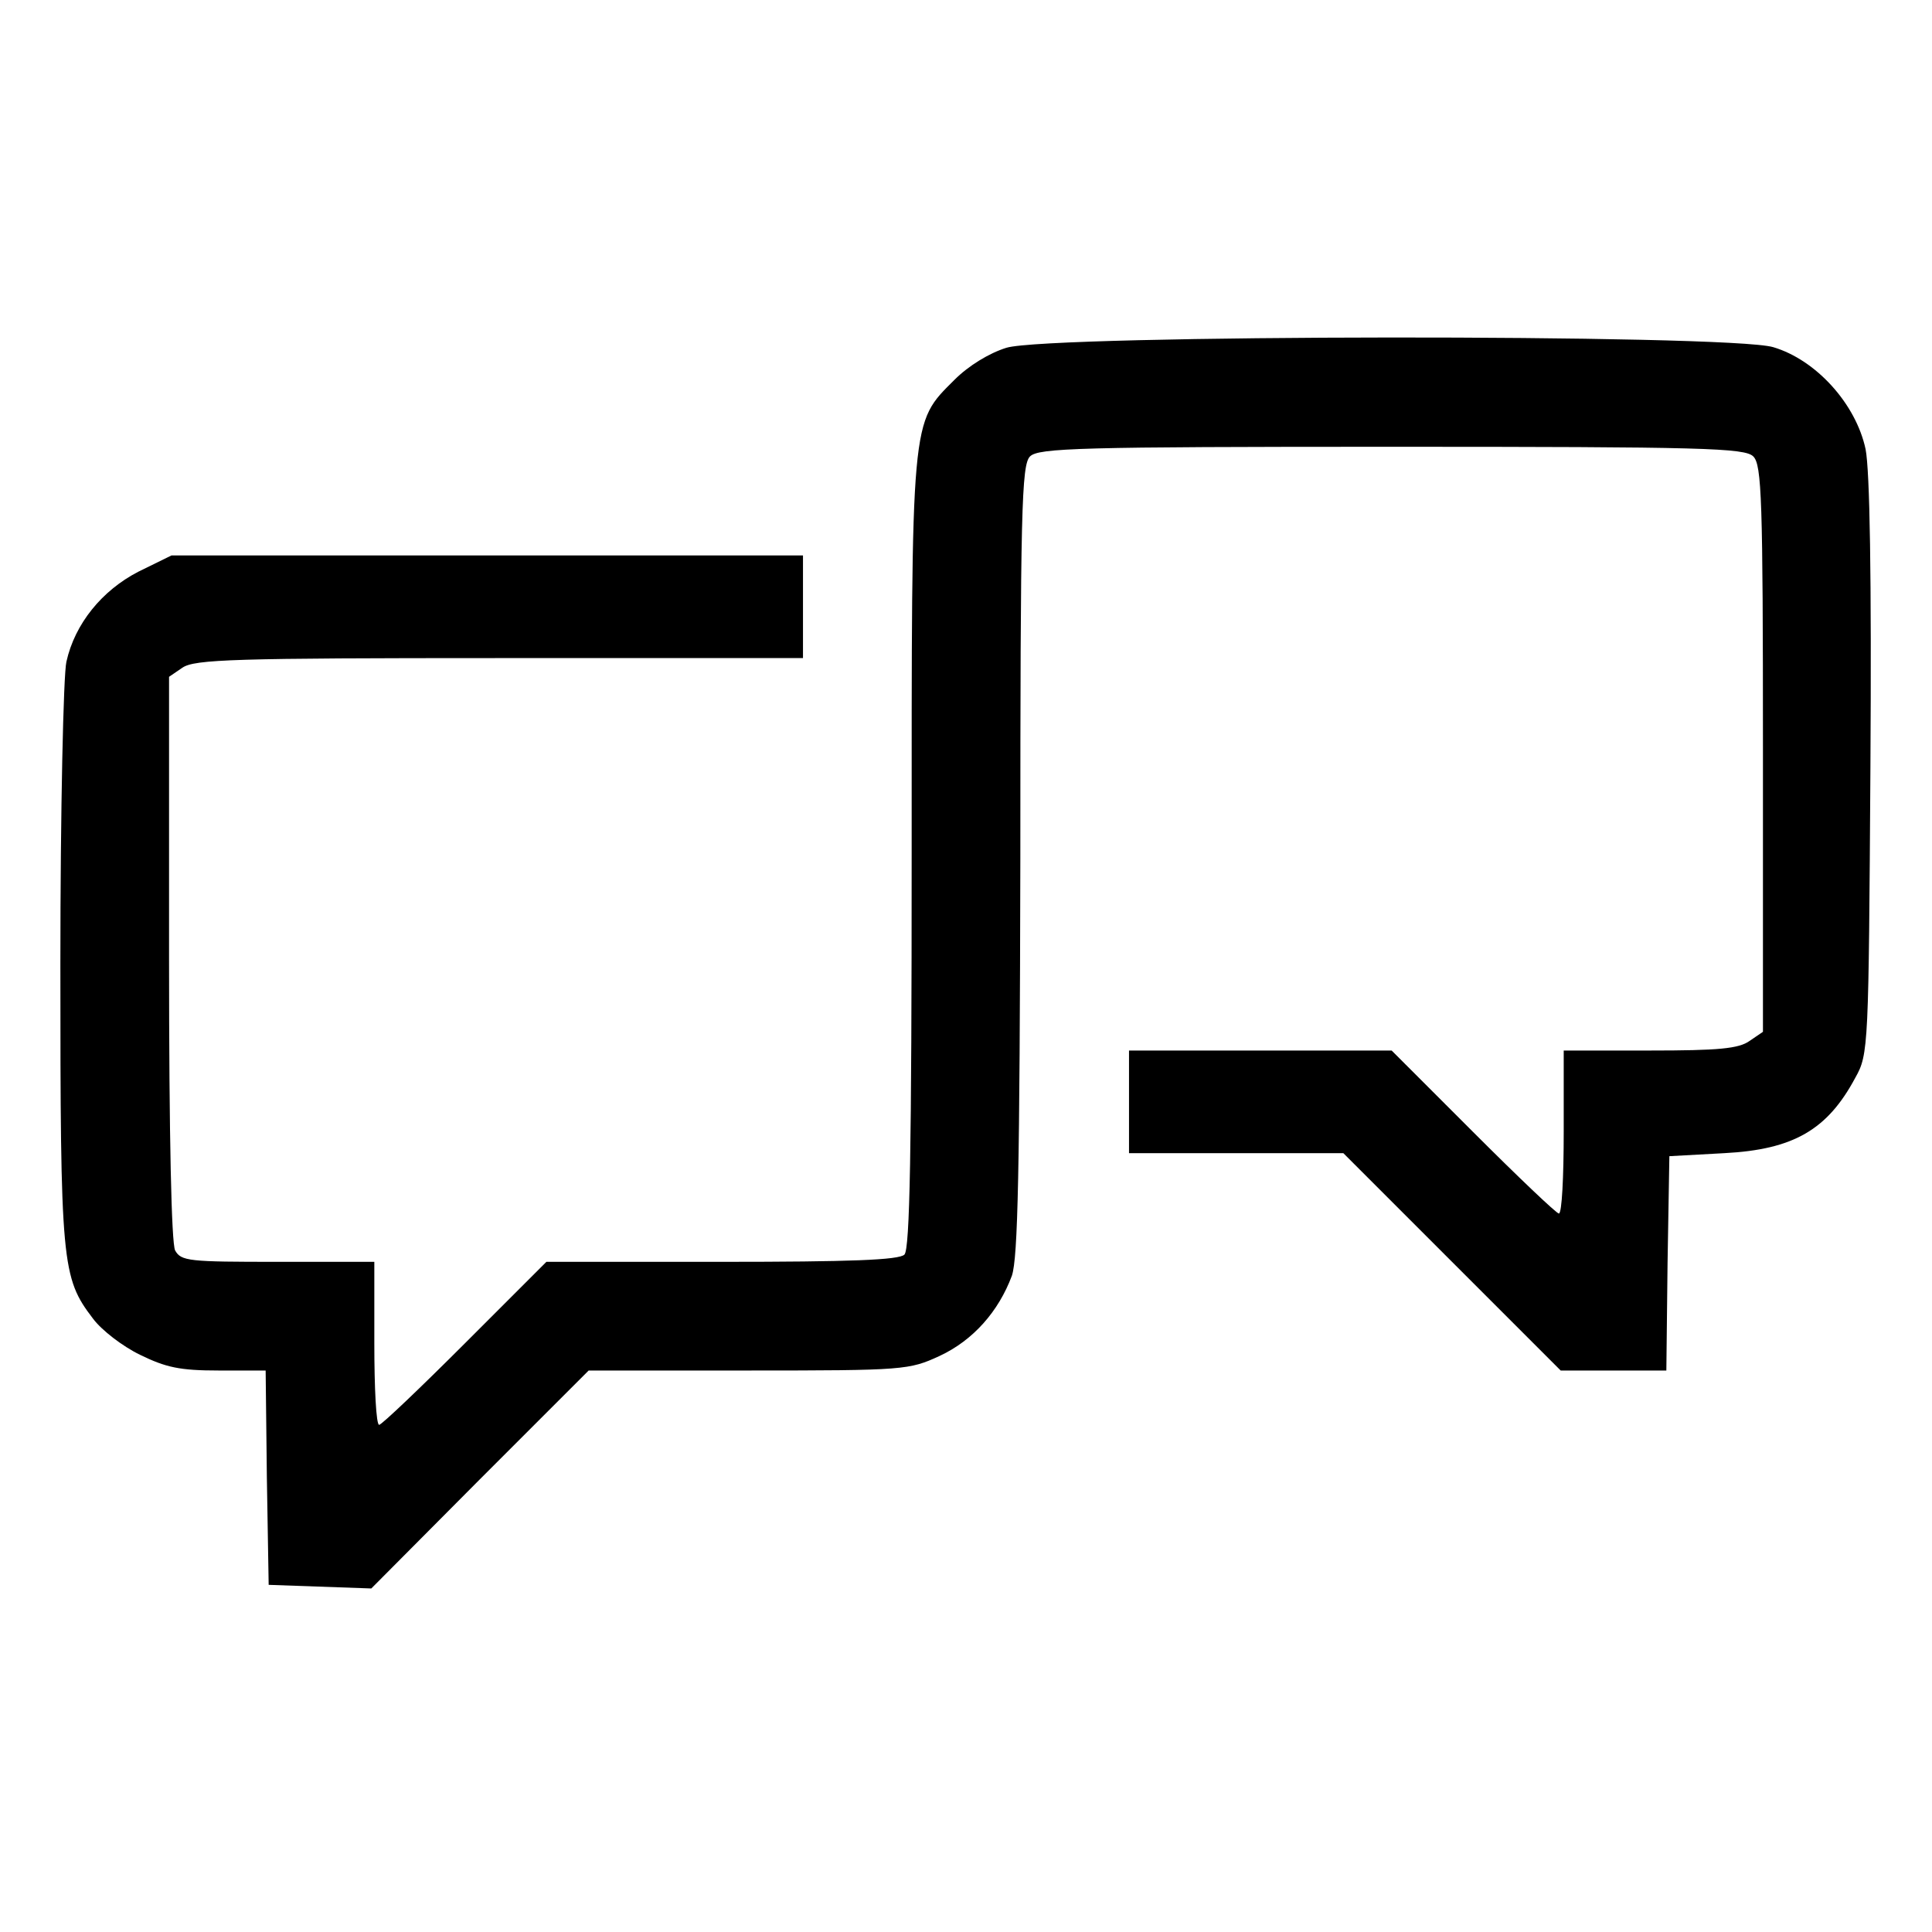 <svg version="1" xmlns="http://www.w3.org/2000/svg" width="426.667" height="426.667" viewBox="0 0 320 320"><path d="M166.7 57.6c-2.9.9-6.3 3-8.6 5.3-7.3 7.3-7.1 5.6-7.1 78.6 0 49.3-.3 65.4-1.2 66.3-.9.9-9 1.2-30.3 1.2h-29L77 222.5c-7.4 7.4-13.8 13.5-14.2 13.5-.5 0-.8-6.1-.8-13.5V209H46c-14.7 0-16-.1-17-1.9-.6-1.3-1-18.3-1-48.5v-46.5l2.2-1.5c2-1.4 8.6-1.6 52.5-1.6H133V92H28.4l-5.5 2.7c-6 3.1-10.5 8.6-11.9 14.9-.5 2.1-1 24.6-1 50 0 49.8.2 52 5.4 58.8 1.4 1.9 4.9 4.6 7.8 6 4.3 2.1 6.6 2.6 13 2.6H44l.2 17.7.3 17.8 8.5.3 8.5.3 18-18.1 18-18H124c25.8 0 26.6-.1 31.6-2.4 5.6-2.6 9.8-7.4 12-13.3 1-3 1.3-17.1 1.4-69 0-57.9.2-65.3 1.6-66.7 1.4-1.4 8.2-1.6 59.9-1.6s58.5.2 59.9 1.6c1.4 1.4 1.6 7.1 1.6 48.4v46.9l-2.2 1.5c-1.8 1.3-5.2 1.6-16.5 1.6H259v13.5c0 7.4-.3 13.5-.8 13.5-.4 0-6.8-6.1-14.2-13.5L230.5 174H187v17h35.5l18 18 18 18H276l.2-17.8.3-17.7 9.1-.5c11.5-.6 17.1-3.9 21.7-12.5 2.2-3.9 2.2-5.1 2.5-51.4.2-31.9-.1-49.1-.8-52.7-1.6-7.5-8.2-14.8-15.3-16.9-7.4-2.2-119.7-2.1-127 .1z"/></svg>